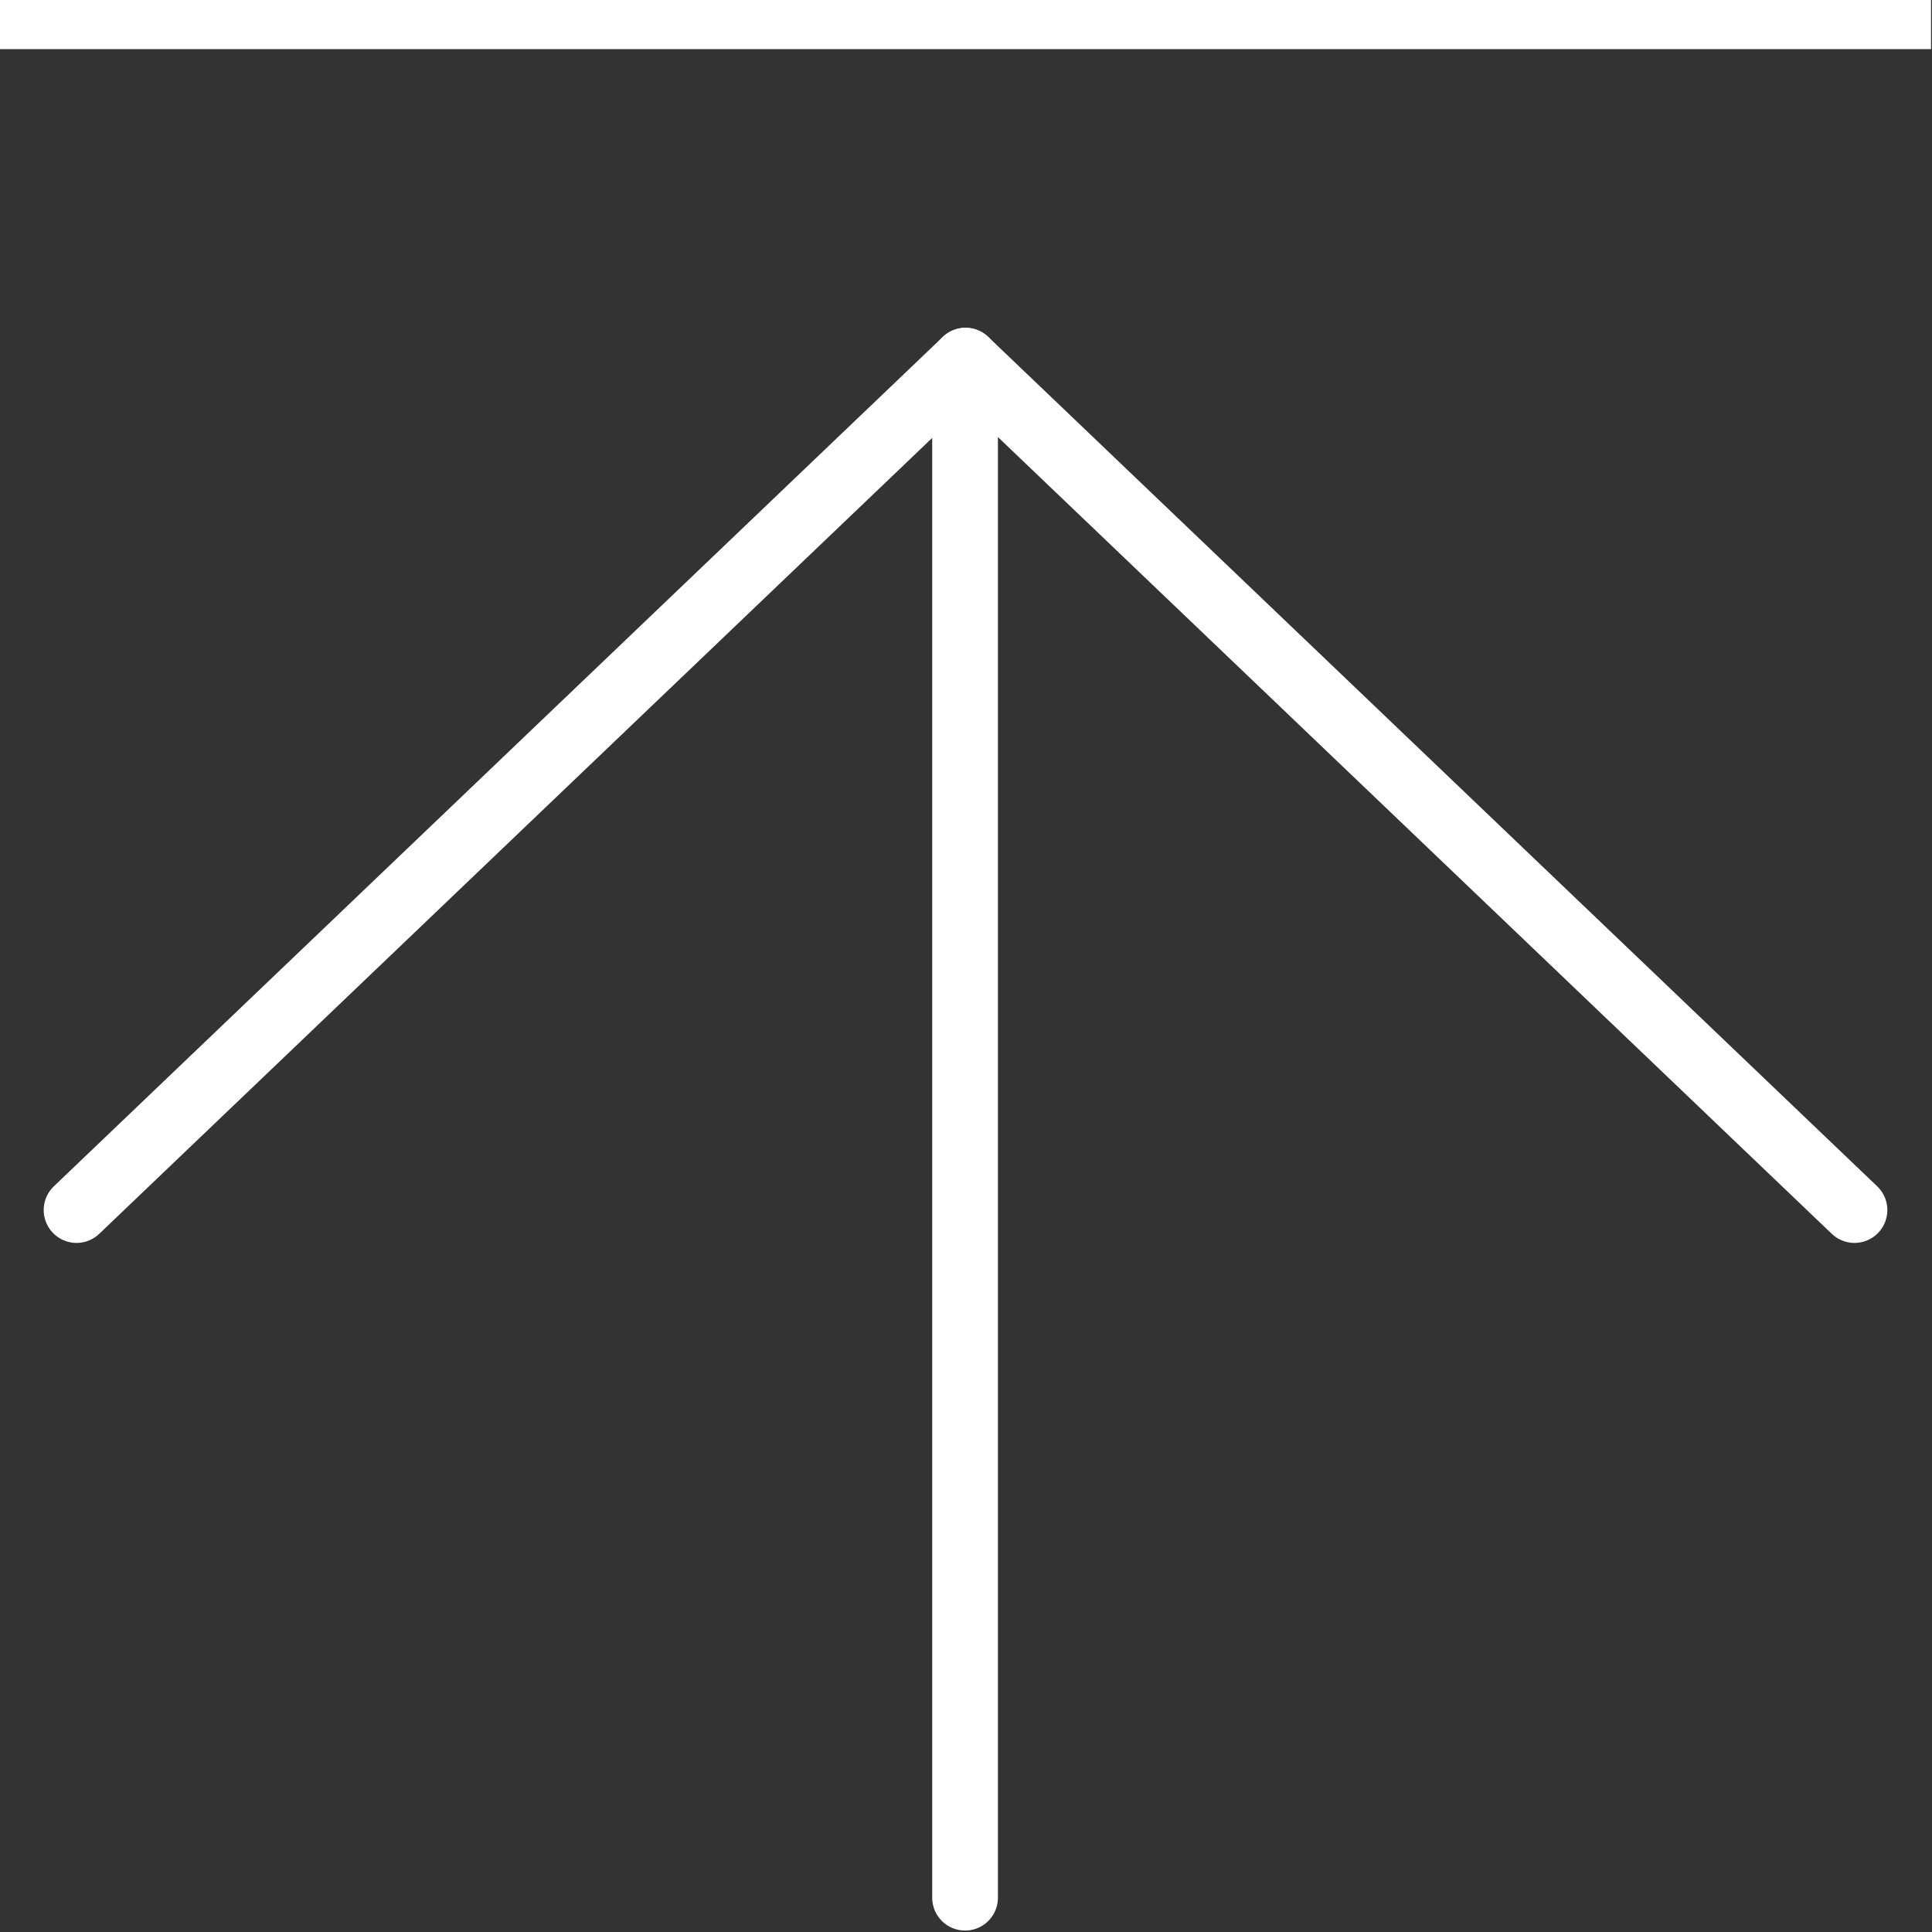 <?xml version="1.0" encoding="utf-8"?>
<!-- Generator: Adobe Illustrator 16.0.0, SVG Export Plug-In . SVG Version: 6.00 Build 0)  -->
<!DOCTYPE svg PUBLIC "-//W3C//DTD SVG 1.1//EN" "http://www.w3.org/Graphics/SVG/1.1/DTD/svg11.dtd">
<svg version="1.1" id="レイヤー_1" xmlns="http://www.w3.org/2000/svg" xmlns:xlink="http://www.w3.org/1999/xlink" x="0px"
	 y="0px" width="2000px" height="2000px" viewBox="0 0 2000 2000" enable-background="new 0 0 2000 2000" xml:space="preserve">
<rect x="0" y="0" width="2000" height="2000" fill="#333333" stroke="none"/>
<line fill="none" stroke="#FFFFFF" stroke-width="56.693" stroke-miterlimit="10" x1="0" y1="22.5" x2="1999" y2="22.5"/>
<line fill="#FFFFFF" stroke="#FFFFFF" stroke-width="68.031" stroke-linecap="round" stroke-linejoin="round" stroke-miterlimit="10" x1="79.24" y1="1252.654" x2="999.5" y2="373.347"/>
<line fill="none" stroke="#FFFFFF" stroke-width="68.031" stroke-linecap="round" stroke-linejoin="round" stroke-miterlimit="10" x1="999.5" y1="373.347" x2="1919.759" y2="1252.654"/>
<line fill="none" stroke="#FFFFFF" stroke-width="68.031" stroke-linecap="round" stroke-linejoin="round" stroke-miterlimit="10" x1="999.039" y1="399.618" x2="999.039" y2="1964.5"/>
</svg>
